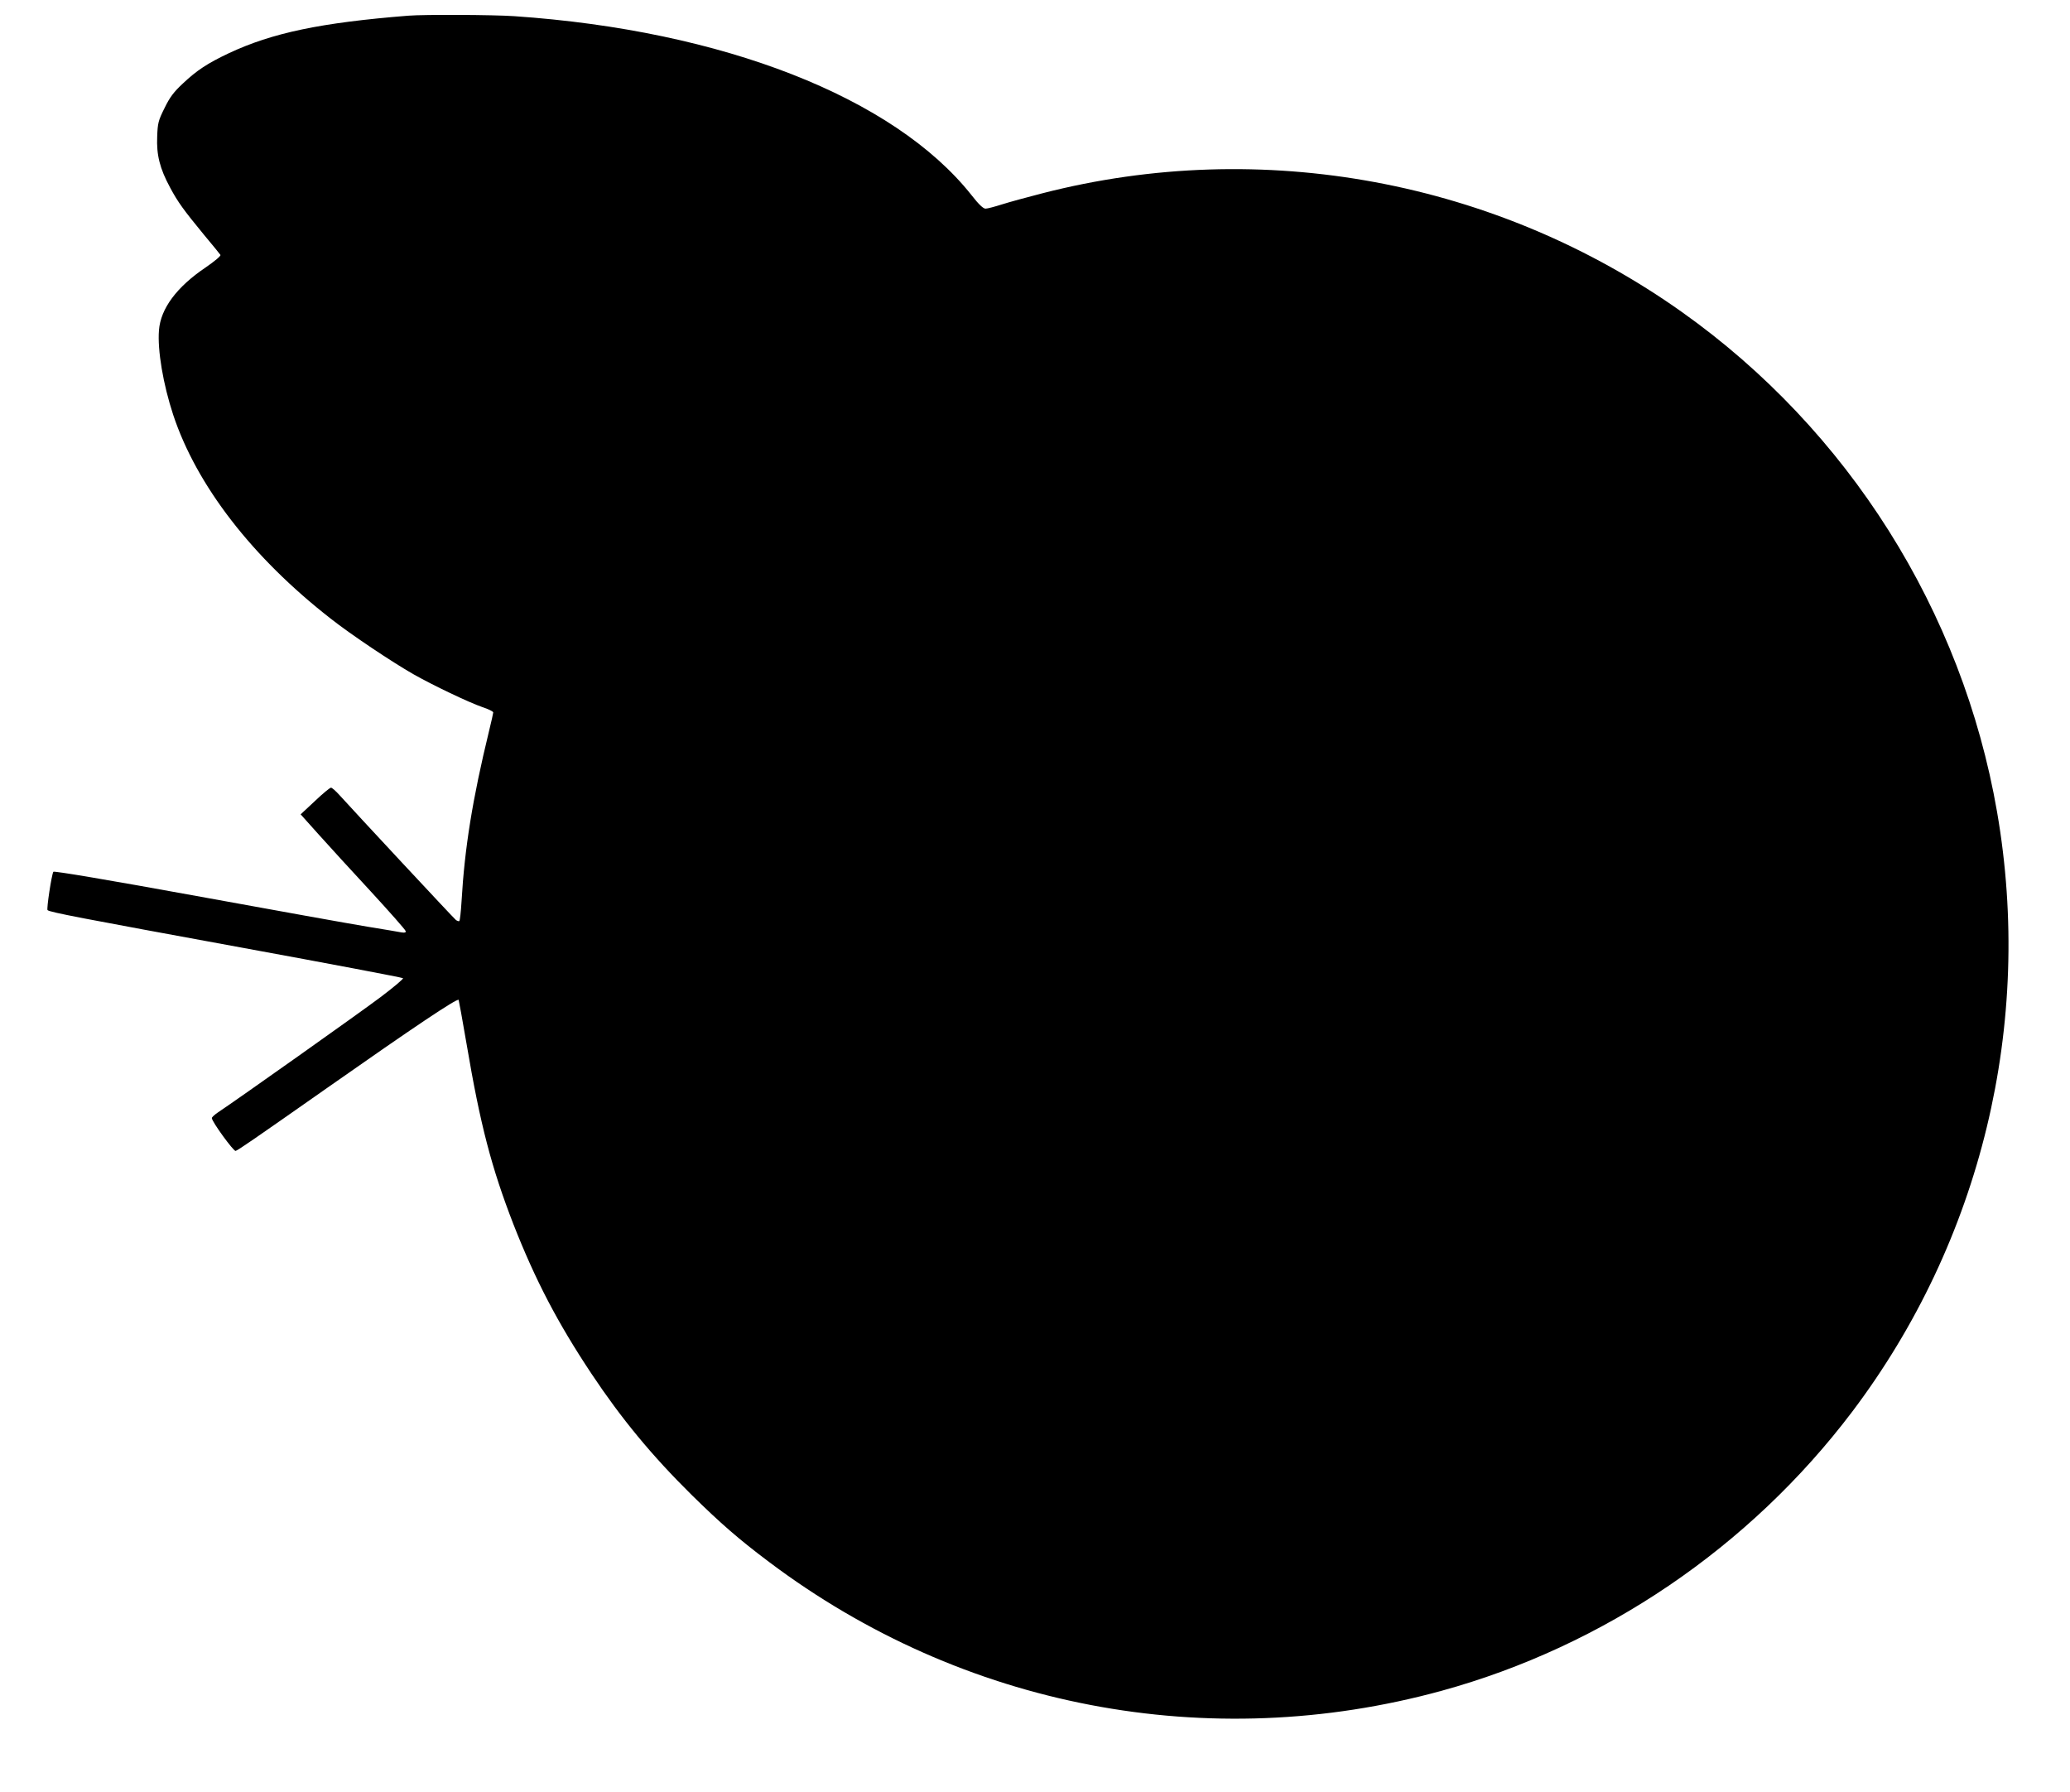 <?xml version="1.0" standalone="no"?>
<!DOCTYPE svg PUBLIC "-//W3C//DTD SVG 20010904//EN"
 "http://www.w3.org/TR/2001/REC-SVG-20010904/DTD/svg10.dtd">
<svg version="1.0" xmlns="http://www.w3.org/2000/svg"
 width="1280pt" height="1108pt" viewBox="0 0 1280 1108"
 preserveAspectRatio="xMidYMid meet">
<g transform="translate(0,1108) scale(0.1,-0.1)"
fill="#000000" stroke="none">
<path d="M2525 10983 c-541 -43 -841 -106 -1110 -232 -133 -63 -198 -106 -284
-187 -56 -52 -81 -85 -113 -151 -39 -78 -43 -93 -46 -178 -5 -112 16 -197 80
-315 48 -90 84 -139 208 -290 53 -63 99 -120 103 -126 4 -6 -34 -38 -92 -78
-178 -120 -278 -254 -288 -388 -10 -123 26 -335 88 -523 145 -437 489 -882
974 -1260 127 -100 379 -268 512 -344 122 -69 342 -174 426 -203 37 -12 67
-27 67 -33 0 -5 -12 -57 -26 -115 -102 -419 -151 -723 -170 -1053 -4 -65 -10
-120 -14 -122 -4 -2 -14 1 -22 8 -15 12 -636 679 -716 768 -24 27 -49 49 -55
49 -7 0 -52 -37 -100 -83 l-88 -82 112 -125 c62 -69 207 -228 323 -353 116
-126 212 -235 214 -243 3 -10 -4 -12 -25 -9 -15 3 -109 19 -208 35 -99 16
-576 102 -1059 190 -549 100 -882 156 -886 150 -11 -18 -43 -230 -36 -237 12
-13 203 -49 1206 -233 541 -99 988 -184 992 -188 4 -4 -59 -57 -140 -118 -126
-95 -887 -634 -1003 -711 -21 -14 -39 -30 -39 -36 0 -22 135 -207 147 -203 20
8 99 62 568 391 536 376 800 553 811 543 1 -2 24 -124 49 -272 85 -503 155
-768 290 -1116 135 -344 272 -607 482 -923 185 -278 374 -507 619 -749 181
-178 295 -277 479 -415 1197 -901 2718 -1192 4159 -797 1004 276 1905 888
2538 1724 799 1057 1124 2400 897 3710 -215 1243 -920 2361 -1949 3091 -1146
813 -2597 1083 -3954 734 -94 -24 -207 -55 -251 -69 -44 -14 -89 -26 -101 -26
-14 0 -42 26 -87 84 -479 604 -1537 1018 -2827 1106 -132 9 -558 11 -655 3z"/>
</g>
</svg>
